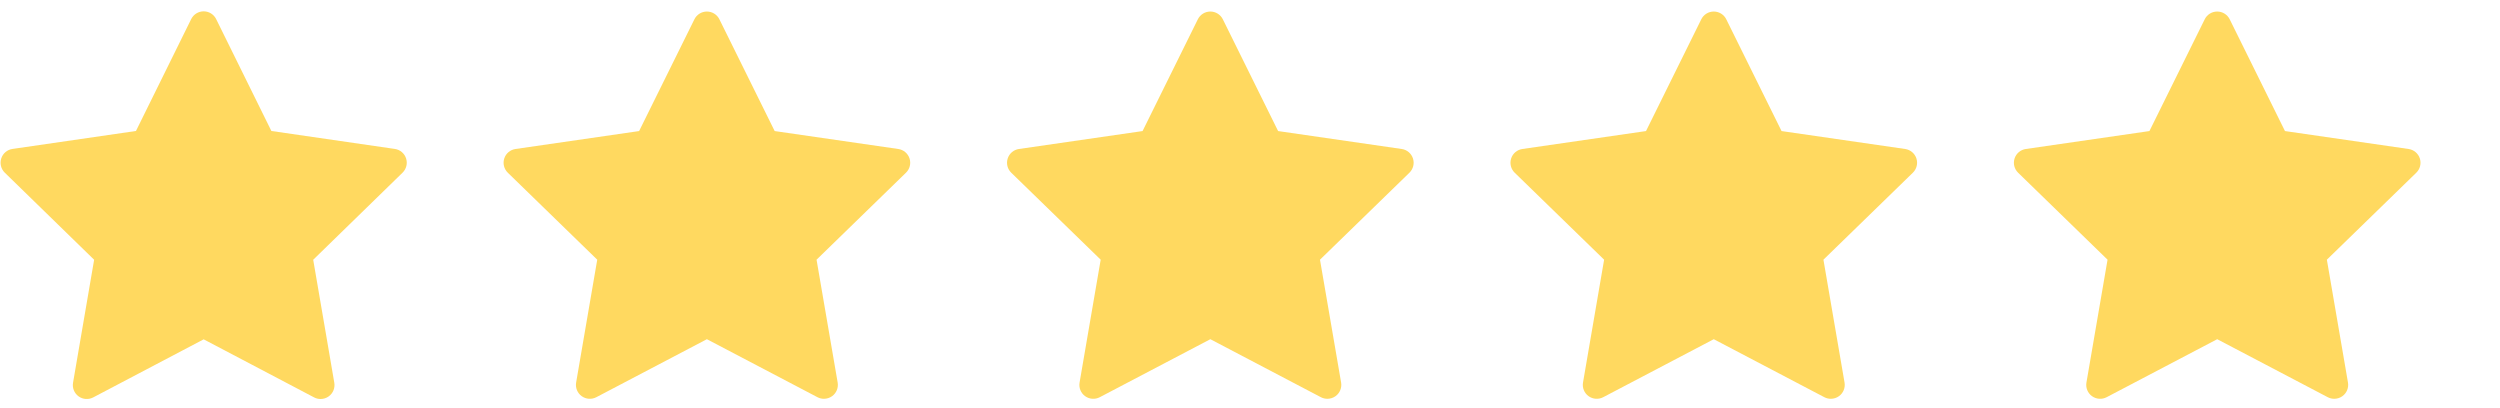 <svg xmlns="http://www.w3.org/2000/svg" width="153" height="25" viewBox="0 0 153 25" fill="none"><path d="M24.852 9.694C24.752 9.386 24.486 9.161 24.165 9.115L16.608 8.016L13.228 1.168C13.085 0.878 12.789 0.694 12.465 0.694C12.141 0.694 11.845 0.878 11.701 1.168L8.321 8.016L0.764 9.115C0.444 9.161 0.177 9.386 0.077 9.694C-0.023 10.002 0.06 10.34 0.292 10.567L5.761 15.897L4.47 23.424C4.415 23.743 4.546 24.066 4.808 24.256C5.07 24.447 5.418 24.472 5.705 24.321L12.465 20.767L19.224 24.321C19.349 24.387 19.485 24.419 19.62 24.419C19.797 24.419 19.973 24.364 20.121 24.256C20.383 24.066 20.514 23.743 20.459 23.424L19.975 20.598L19.576 18.275L19.168 15.897L24.637 10.567C24.869 10.34 24.953 10.002 24.852 9.694Z" fill="#FFD960"></path><path d="M55.663 9.697C55.563 9.389 55.296 9.165 54.975 9.118L47.41 8.021L44.026 1.18C43.883 0.89 43.586 0.706 43.262 0.706C42.938 0.706 42.641 0.89 42.498 1.18L39.114 8.021L31.549 9.118C31.228 9.165 30.961 9.389 30.861 9.697C30.761 10.005 30.845 10.342 31.077 10.569L36.551 15.893L35.259 23.412C35.204 23.731 35.335 24.054 35.598 24.244C35.86 24.434 36.208 24.459 36.495 24.309L43.262 20.759L50.029 24.309C50.153 24.374 50.29 24.406 50.425 24.406C50.602 24.406 50.778 24.352 50.926 24.244C51.188 24.054 51.32 23.731 51.265 23.412L50.78 20.59L50.381 18.269L49.973 15.893L55.447 10.569C55.68 10.342 55.763 10.005 55.663 9.697Z" fill="#FFD960"></path><path d="M86.473 9.697C86.373 9.389 86.107 9.165 85.786 9.118L78.22 8.021L74.837 1.18C74.693 0.89 74.397 0.706 74.073 0.706C73.748 0.706 73.452 0.89 73.308 1.18L69.925 8.021L62.359 9.118C62.039 9.165 61.772 9.389 61.672 9.697C61.571 10.005 61.655 10.342 61.887 10.569L67.362 15.893L66.07 23.412C66.014 23.731 66.146 24.054 66.408 24.244C66.671 24.434 67.019 24.459 67.306 24.309L74.073 20.759L80.839 24.309C80.964 24.374 81.1 24.406 81.236 24.406C81.412 24.406 81.588 24.352 81.737 24.244C81.999 24.054 82.13 23.731 82.076 23.412L81.591 20.59L81.192 18.269L80.783 15.893L86.258 10.569C86.49 10.342 86.574 10.005 86.473 9.697Z" fill="#FFD960"></path><path d="M117.284 9.697C117.184 9.389 116.917 9.165 116.596 9.118L109.031 8.021L105.647 1.18C105.504 0.89 105.207 0.706 104.883 0.706C104.559 0.706 104.262 0.89 104.119 1.18L100.736 8.021L93.17 9.118C92.849 9.165 92.582 9.389 92.482 9.697C92.382 10.005 92.466 10.342 92.698 10.569L98.172 15.893L96.88 23.412C96.825 23.731 96.956 24.054 97.219 24.244C97.481 24.434 97.829 24.459 98.116 24.309L104.883 20.759L111.65 24.309C111.775 24.374 111.911 24.406 112.046 24.406C112.223 24.406 112.399 24.352 112.547 24.244C112.81 24.054 112.941 23.731 112.886 23.412L112.401 20.59L112.002 18.269L111.594 15.893L117.068 10.569C117.301 10.342 117.384 10.005 117.284 9.697Z" fill="#FFD960"></path><path d="M148.094 9.697C147.993 9.389 147.727 9.165 147.406 9.118L139.84 8.021L136.457 1.18C136.313 0.89 136.017 0.706 135.693 0.706C135.368 0.706 135.072 0.89 134.929 1.18L131.545 8.021L123.98 9.118C123.659 9.165 123.392 9.389 123.292 9.697C123.192 10.005 123.275 10.342 123.507 10.569L128.982 15.893L127.69 23.412C127.635 23.731 127.766 24.054 128.028 24.244C128.291 24.434 128.639 24.459 128.926 24.309L135.693 20.759L142.459 24.309C142.584 24.374 142.72 24.406 142.856 24.406C143.033 24.406 143.209 24.352 143.357 24.244C143.619 24.054 143.751 23.731 143.696 23.412L143.211 20.59L142.812 18.269L142.404 15.893L147.878 10.569C148.11 10.342 148.194 10.005 148.094 9.697Z" fill="#FFD960"></path></svg>